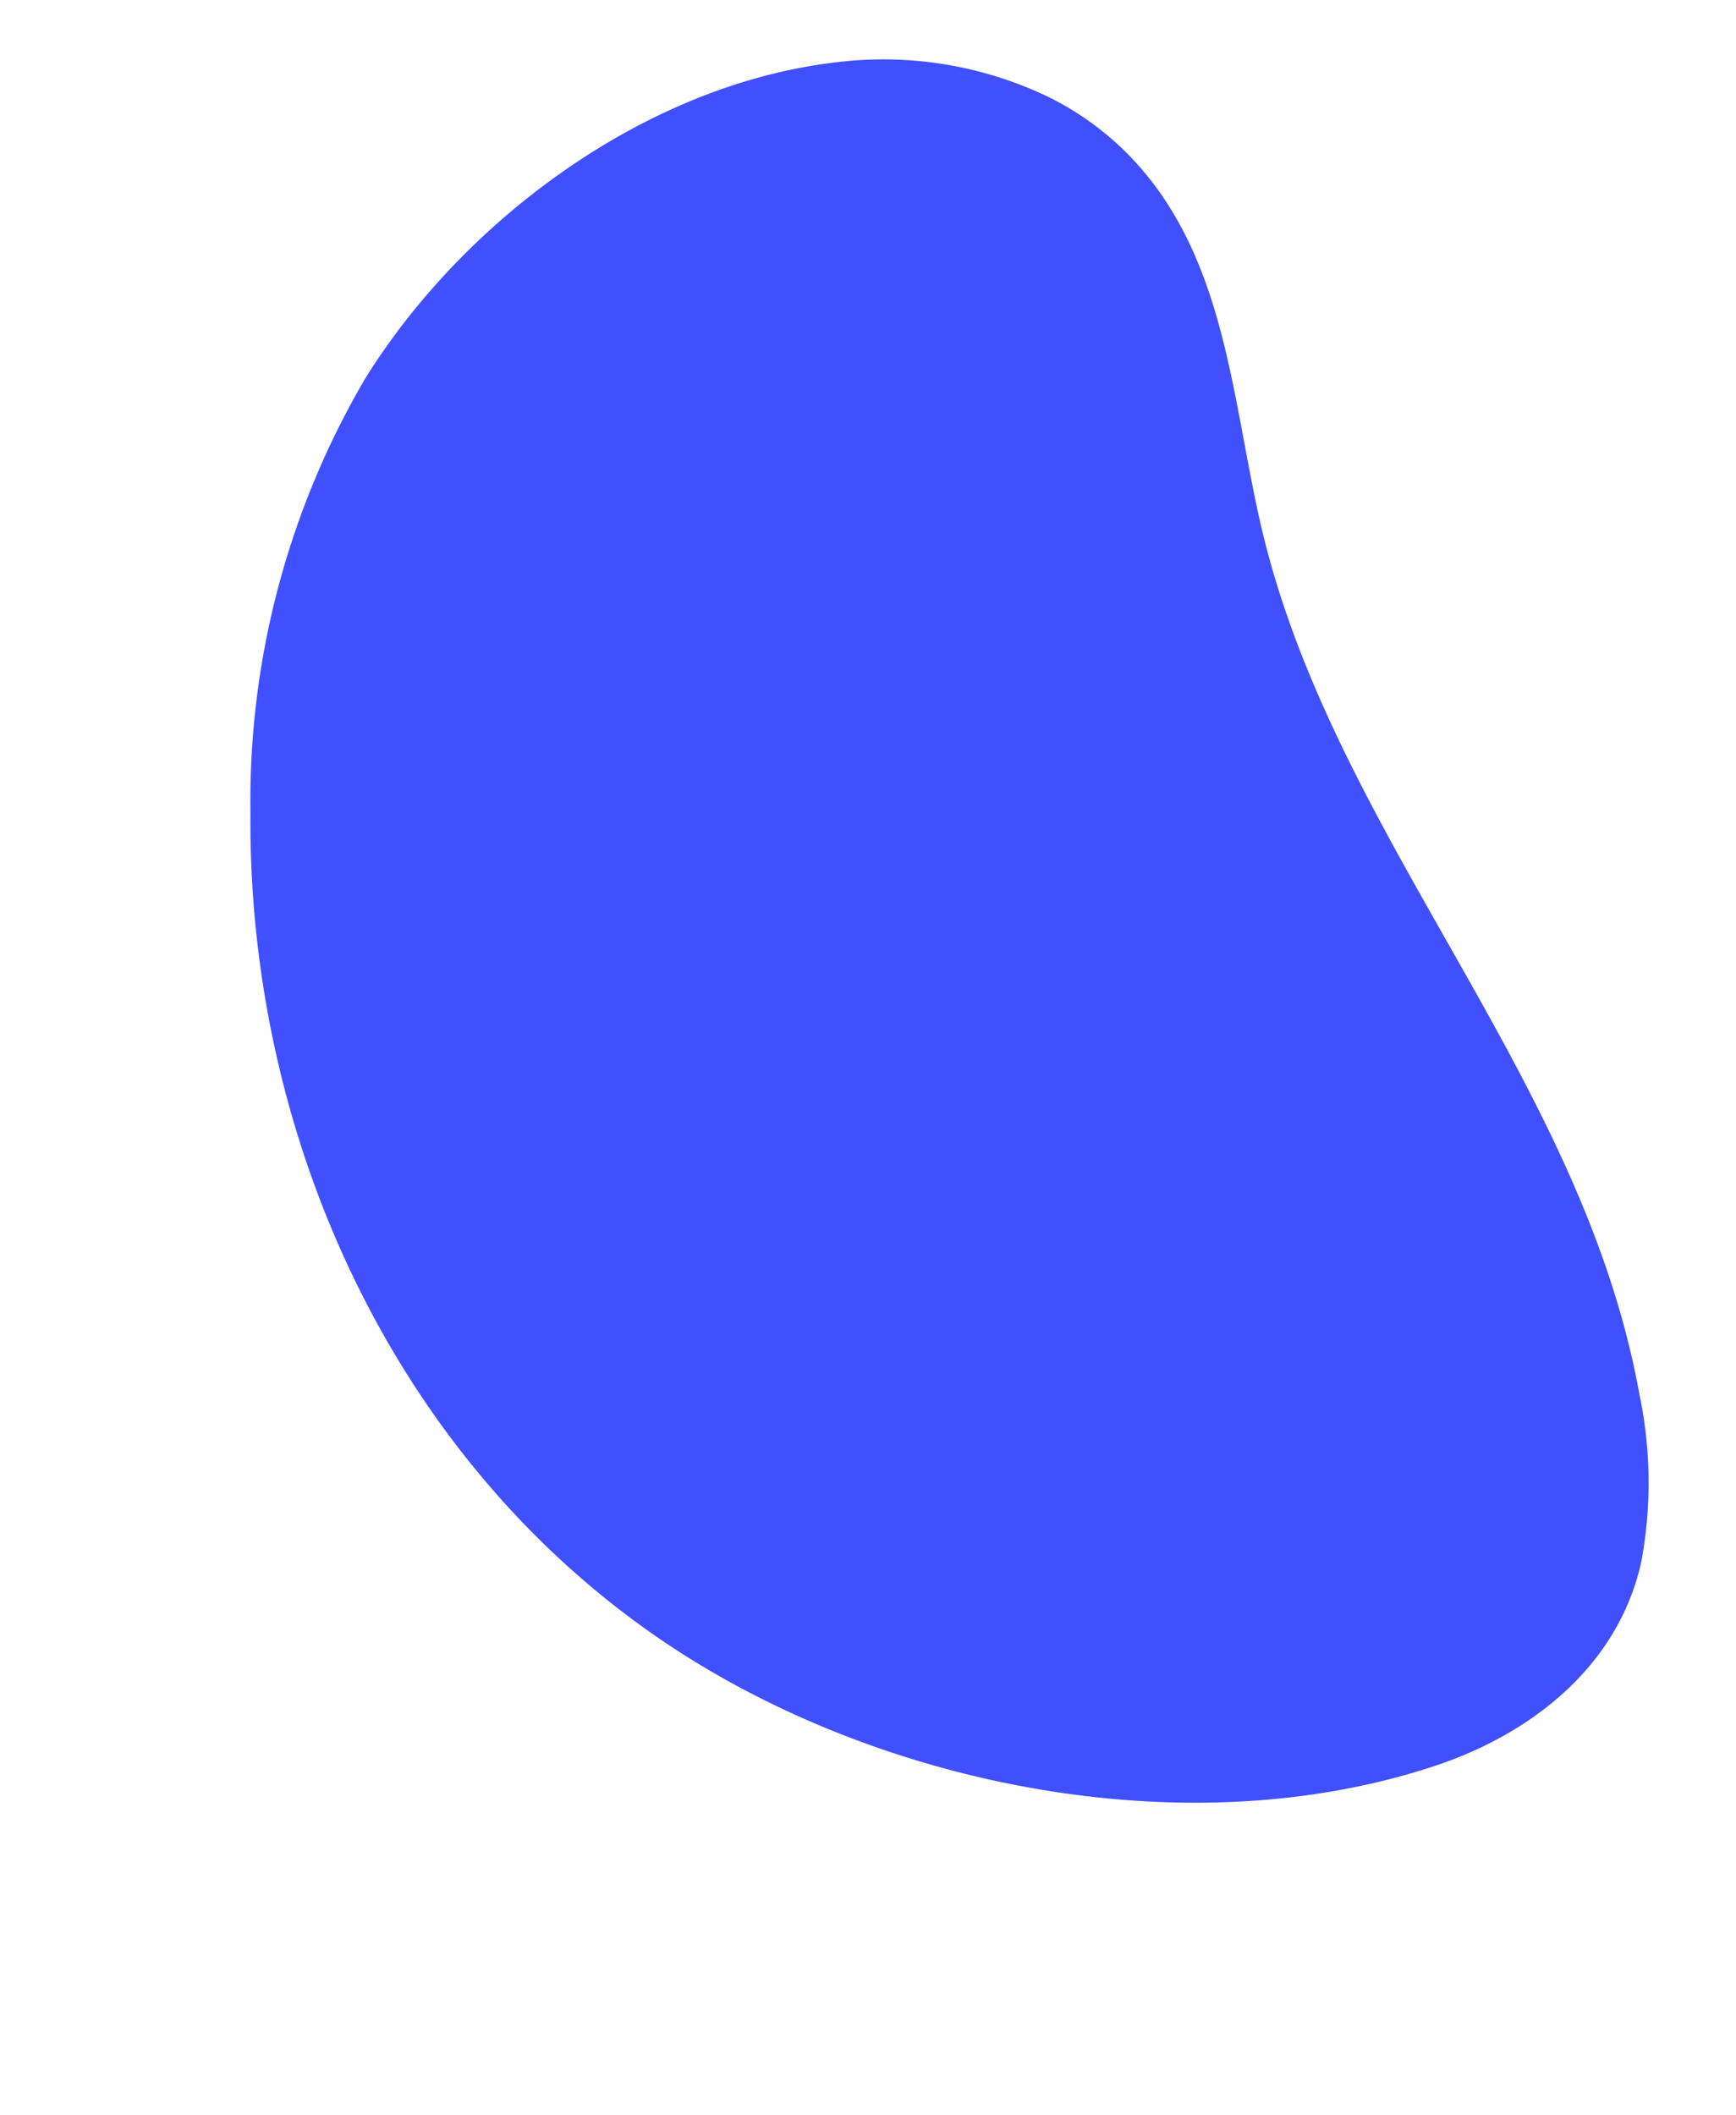<svg xmlns="http://www.w3.org/2000/svg" width="56" height="68.212" viewBox="0 0 56 68.212"><path d="M6066.192,683.6a9.537,9.537,0,0,1-2.549,1.746c-4.144,1.92-8.57.468-12.836-.043-10.165-1.219-20.169,3.671-30.427,1.9a13.871,13.871,0,0,1-5.091-1.784c-2.875-1.819-4-5.16-3.918-8.448.216-8.434,5.486-17.1,12.183-22,8.551-6.253,19.988-7.1,29.764-3.448a26.918,26.918,0,0,1,11.886,8.266c3.75,4.783,5.821,11.814,4.37,17.814A12.307,12.307,0,0,1,6066.192,683.6Z" transform="matrix(-0.342, -0.94, 0.94, -0.342, 1465.882, 5939.142)" fill="#4050ff"></path></svg>